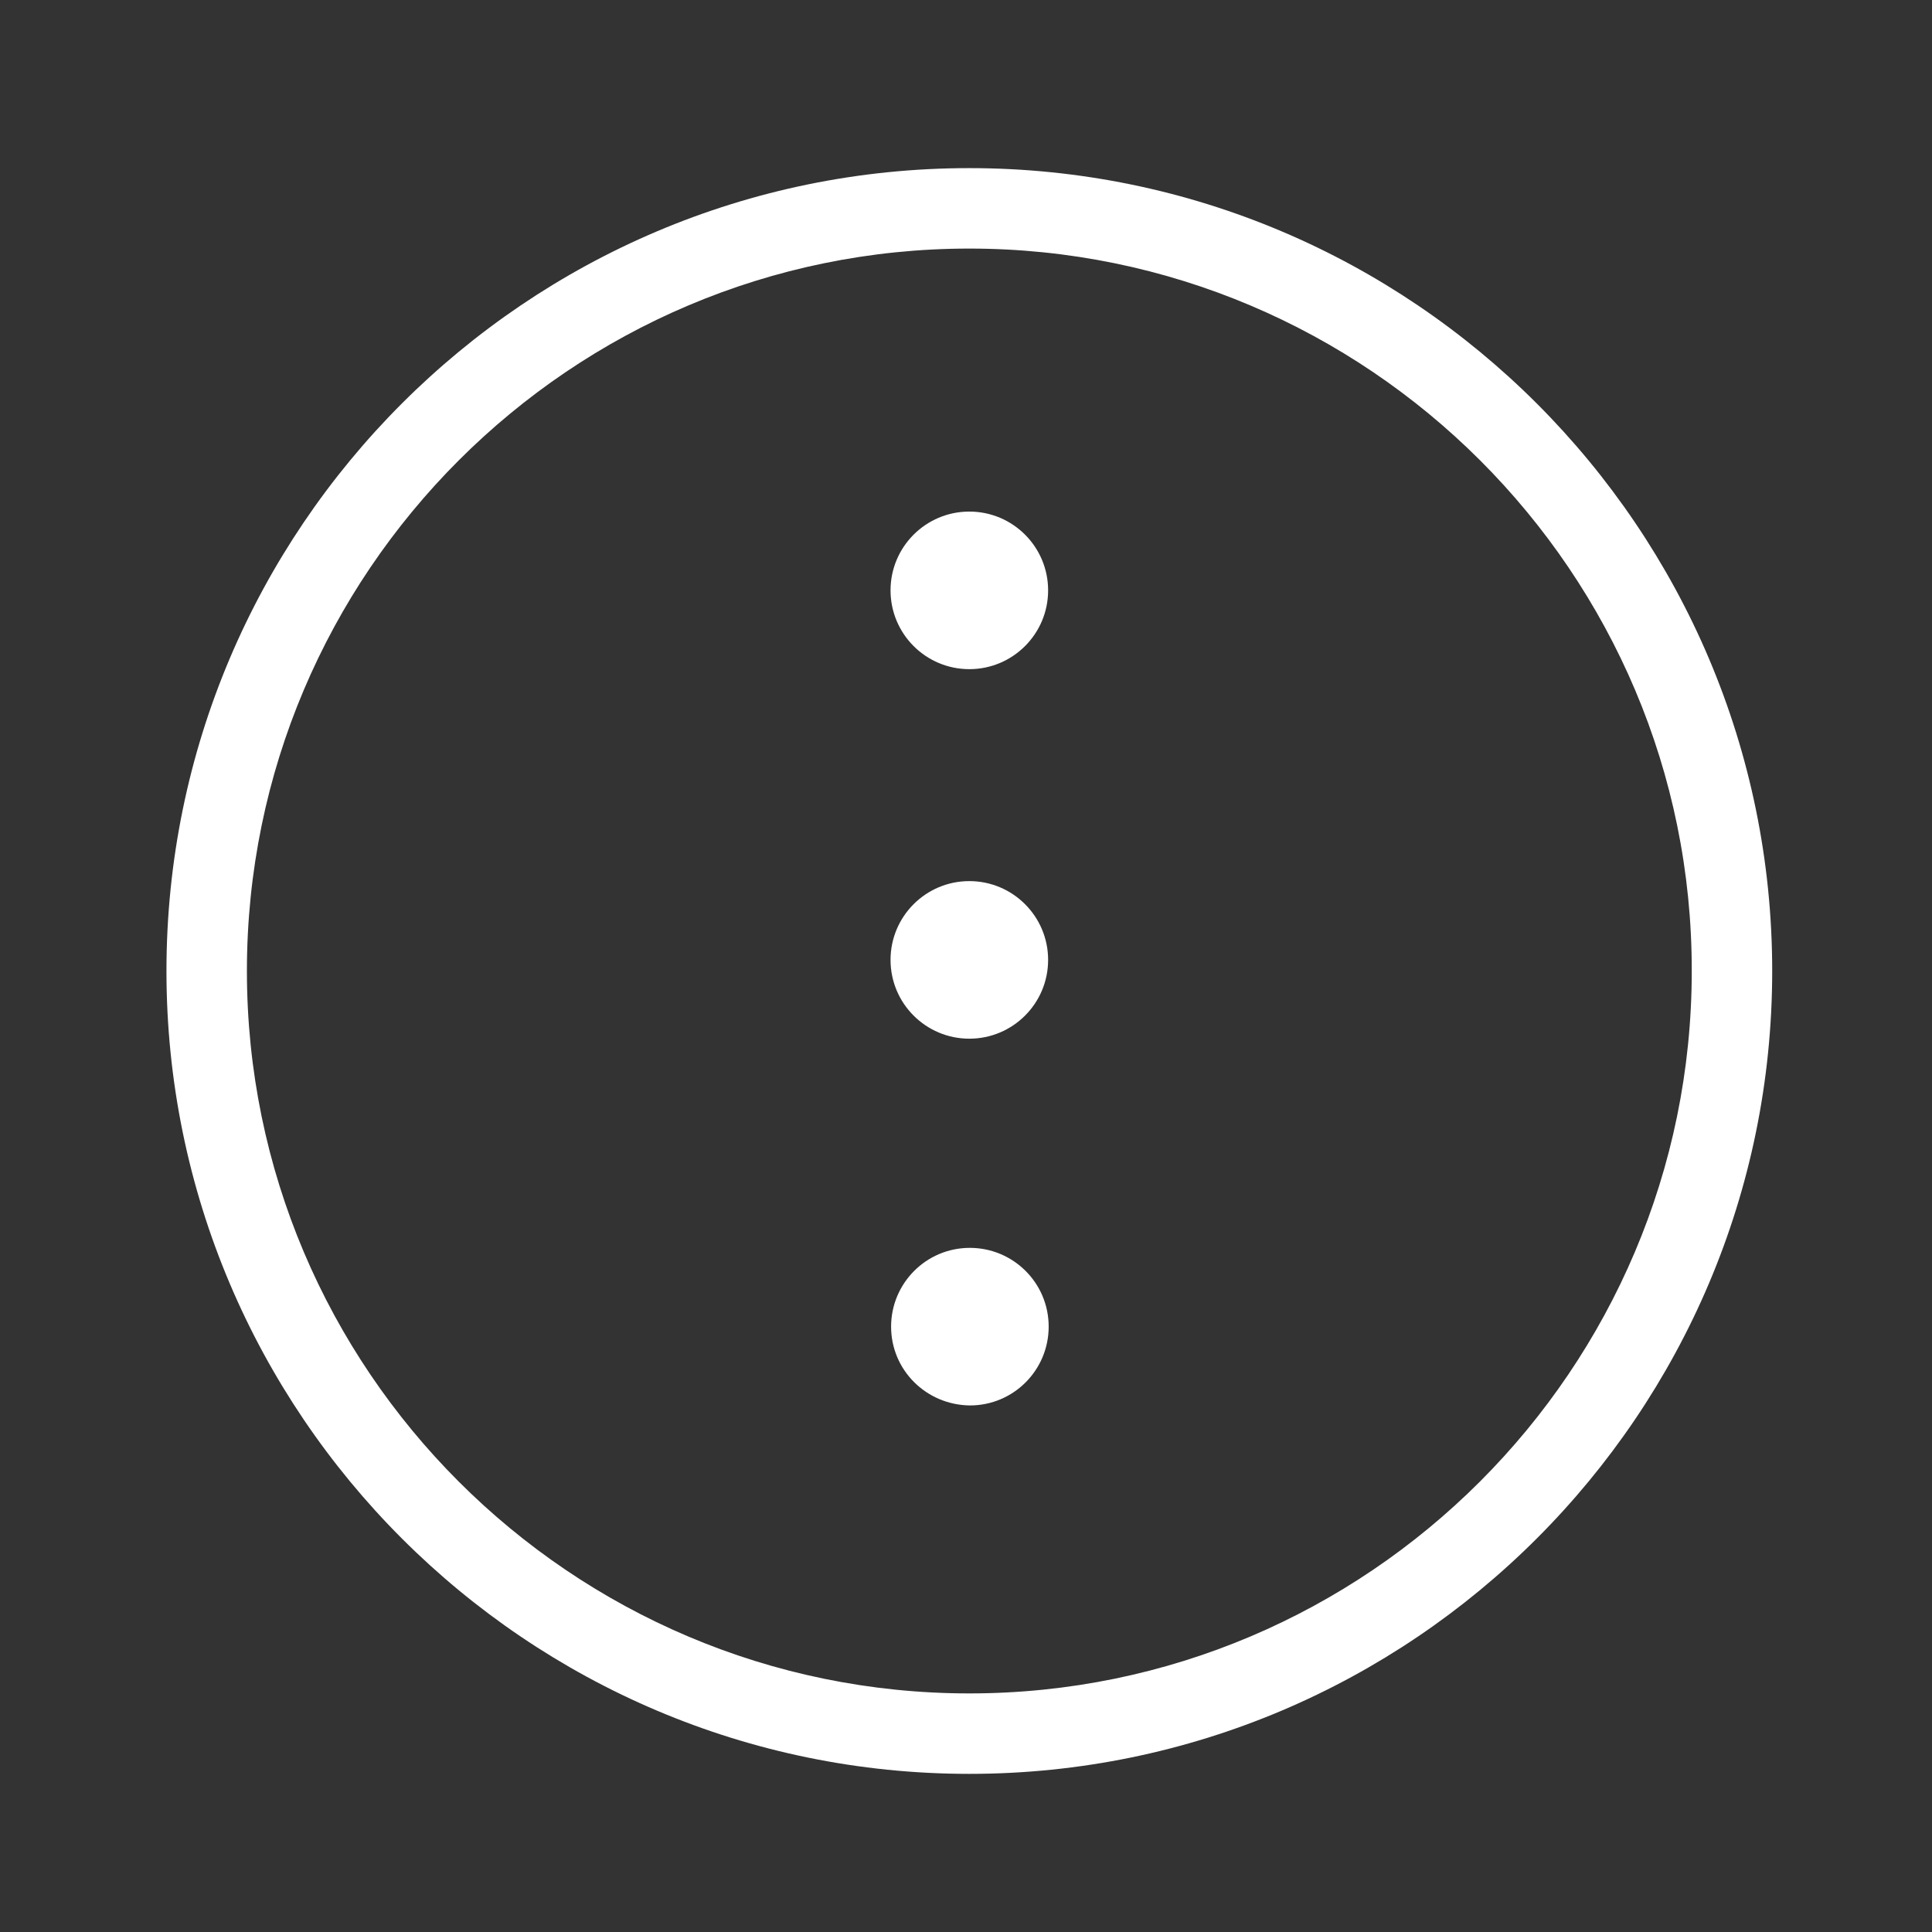 <?xml version="1.0" encoding="utf-8"?>
<!-- Generator: Adobe Illustrator 21.0.2, SVG Export Plug-In . SVG Version: 6.00 Build 0)  -->
<svg version="1.1" id="Layer_1" xmlns="http://www.w3.org/2000/svg" xmlns:xlink="http://www.w3.org/1999/xlink" x="0px" y="0px"
	 viewBox="0 0 348.2 348.2" style="enable-background:new 0 0 348.2 348.2;" xml:space="preserve">
<rect x="0" y="0" width="348.2" height="348.2" fill="#333333" stroke="none"/>
<style type="text/css">
	.st0{fill:#FFFFFF;}
</style>
<g>
	<g>
		<path class="st0" d="M160.6,239.1c0-7.8,6.3-14.2,14.2-14.2c7.8,0,14.2,6.3,14.2,14.2c0,7.8-6.3,14.2-14.2,14.2
			C166.9,253.2,160.6,246.9,160.6,239.1z"/>
	</g>
	<g>
		<ellipse class="st0" cx="174.7" cy="173" rx="14.2" ry="14.2"/>
	</g>
	<g>
		<ellipse class="st0" cx="174.7" cy="106.4" rx="14.2" ry="14.2"/>
	</g>
	<g>
		<path class="st0" d="M174.7,319.7C94.9,319.7,30,254.8,30,175C30,95.2,94.9,30.3,174.7,30.3c79.8,0,144.7,64.9,144.7,144.7
			C319.4,254.8,254.5,319.7,174.7,319.7L174.7,319.7z M174.7,44.8c-71.8,0-130.2,58.4-130.2,130.2c0,71.8,58.4,130.2,130.2,130.2
			c71.8,0,130.2-58.4,130.2-130.2C305,103.2,246.5,44.8,174.7,44.8L174.7,44.8z"/>
	</g>
</g>
</svg>
